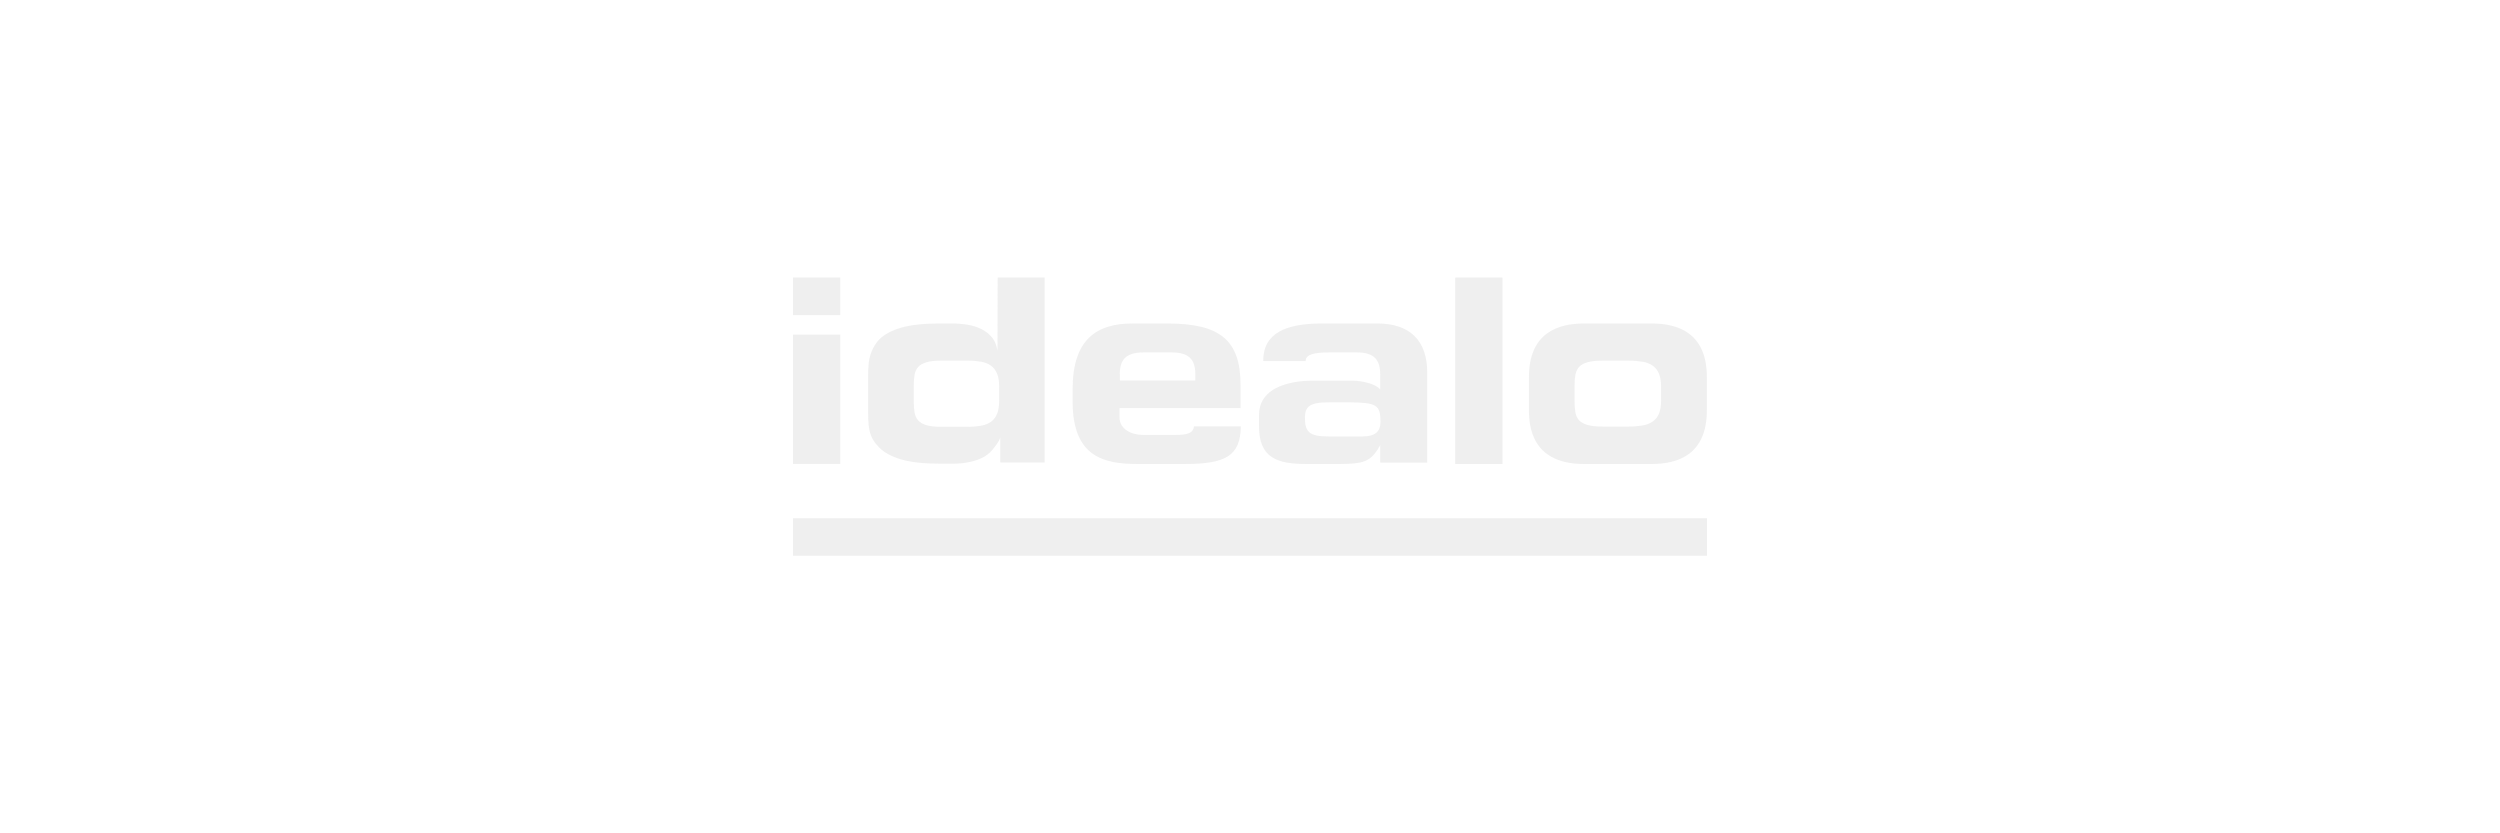 <svg width="216" height="72" viewBox="0 0 216 72" fill="none" xmlns="http://www.w3.org/2000/svg">
<g opacity="0.64">
<g clip-path="url(#clip0_4772_3420)">
<path d="M72.601 23.98H68.515V27.225H72.601V23.98Z" fill="#E6E6E6"/>
<path d="M72.601 28.907H68.515V40.086H72.601V28.907Z" fill="#E6E6E6"/>
<path d="M75.005 33.019C75.005 32.262 74.993 31.577 75.125 30.964C75.258 30.351 75.546 29.762 75.979 29.317C76.412 28.884 77.049 28.548 77.878 28.307C78.707 28.067 79.825 27.947 81.231 27.947H82.241C82.698 27.947 83.155 27.983 83.587 28.055C84.032 28.127 84.429 28.247 84.802 28.439C85.174 28.62 85.475 28.872 85.727 29.173C85.967 29.473 86.112 29.858 86.184 30.314L86.196 23.98H90.258V39.955H86.424V37.803C86.304 38.176 86.088 38.416 85.883 38.693C85.679 38.981 85.415 39.221 85.078 39.438C84.741 39.642 84.309 39.798 83.828 39.907C83.347 40.015 82.89 40.063 82.229 40.063H81.243C79.837 40.063 78.719 39.943 77.89 39.702C77.061 39.462 76.424 39.125 75.979 38.68C75.546 38.248 75.258 37.803 75.125 37.19C74.993 36.577 75.005 35.892 75.005 35.135V33.019ZM78.948 34.738C78.948 35.074 78.972 35.375 79.02 35.651C79.068 35.928 79.176 36.144 79.332 36.325C79.489 36.505 79.729 36.637 80.041 36.733C80.354 36.829 80.787 36.877 81.352 36.877H83.575C84.02 36.877 84.417 36.841 84.765 36.781C85.114 36.721 85.403 36.601 85.631 36.433C85.859 36.264 86.04 36.036 86.148 35.748C86.268 35.459 86.328 35.087 86.328 34.618V33.416C86.328 32.947 86.268 32.574 86.148 32.286C86.028 31.997 85.859 31.769 85.631 31.601C85.403 31.432 85.114 31.312 84.765 31.252C84.417 31.192 84.02 31.156 83.575 31.156H81.352C80.799 31.156 80.366 31.204 80.041 31.3C79.729 31.396 79.489 31.529 79.332 31.709C79.176 31.889 79.068 32.105 79.02 32.382C78.972 32.658 78.948 32.959 78.948 33.295V34.738Z" fill="#E6E6E6"/>
<path fill-rule="evenodd" clip-rule="evenodd" d="M103.156 36.843C103.096 37.457 102.507 37.577 101.558 37.577H98.745C97.783 37.577 96.725 37.096 96.725 36.062V35.257H107.183V33.274C107.183 29.355 105.38 27.949 100.848 27.949H97.843C94.754 27.949 92.675 29.319 92.675 33.61V34.716C92.675 39.56 95.487 40.089 98.312 40.089H102.375C105.909 40.089 107.171 39.38 107.207 36.843H103.156ZM96.75 32.348C96.75 31.11 97.242 30.449 98.805 30.449H100.031H101.221C102.772 30.449 103.276 31.098 103.276 32.348V32.877H96.762V32.348H96.75Z" fill="#E6E6E6"/>
<path fill-rule="evenodd" clip-rule="evenodd" d="M108.78 35.87C108.78 32.745 113.228 32.889 113.612 32.889C113.997 32.889 116.173 32.889 116.834 32.889C117.663 32.889 118.793 33.165 119.178 33.574L119.25 33.646V32.372C119.25 31.134 118.781 30.449 117.23 30.449H114.814C113.516 30.449 112.807 30.629 112.807 31.194H109.141C109.141 28.766 111.1 27.949 114.237 27.949H118.997C121.834 27.949 123.312 29.439 123.312 32.18V39.969H119.25V38.454L119.009 38.875C118.324 39.861 117.795 40.089 115.728 40.089H112.867C110.343 40.089 108.78 39.56 108.78 36.856V35.87ZM117.723 37.709C118.841 37.709 119.274 37.264 119.274 36.435C119.274 34.992 118.913 34.788 116.725 34.764H114.778C113.156 34.752 112.759 35.161 112.747 36.026C112.723 37.348 113.156 37.709 114.778 37.709H116.137H117.723Z" fill="#E6E6E6"/>
<path d="M125.729 40.087H129.816V23.98H125.729V40.087Z" fill="#E6E6E6"/>
<path fill-rule="evenodd" clip-rule="evenodd" d="M132.1 32.589C132.1 28.73 134.636 27.949 136.872 27.949H142.701C144.937 27.949 147.473 28.73 147.473 32.589V35.449C147.473 39.308 144.937 40.089 142.701 40.089H136.872C134.636 40.089 132.1 39.308 132.1 35.449V32.589ZM136.042 34.716C136.042 35.053 136.066 35.365 136.114 35.63C136.162 35.906 136.271 36.134 136.427 36.303C136.583 36.483 136.835 36.615 137.148 36.711C137.473 36.807 137.917 36.856 138.482 36.856H140.706C141.163 36.856 141.559 36.819 141.92 36.759C142.281 36.699 142.569 36.579 142.809 36.411C143.05 36.242 143.218 36.014 143.338 35.726C143.459 35.437 143.519 35.053 143.519 34.584V33.43C143.519 32.961 143.459 32.589 143.338 32.288C143.218 32 143.038 31.771 142.809 31.603C142.569 31.434 142.281 31.314 141.92 31.254C141.559 31.194 141.163 31.158 140.706 31.158H138.482C137.917 31.158 137.473 31.206 137.148 31.302C136.823 31.398 136.583 31.531 136.427 31.711C136.271 31.891 136.162 32.12 136.114 32.384C136.066 32.661 136.042 32.961 136.042 33.298V34.716Z" fill="#E6E6E6"/>
<path d="M68.515 48.021H147.486V44.775H68.515V48.021Z" fill="#E6E6E6"/>
</g>
</g>
<defs>
<clipPath id="clip0_4772_3420">
<rect width="78.971" height="24.04" fill="white" transform="translate(68.515 23.98)"/>
</clipPath>
</defs>
</svg>
